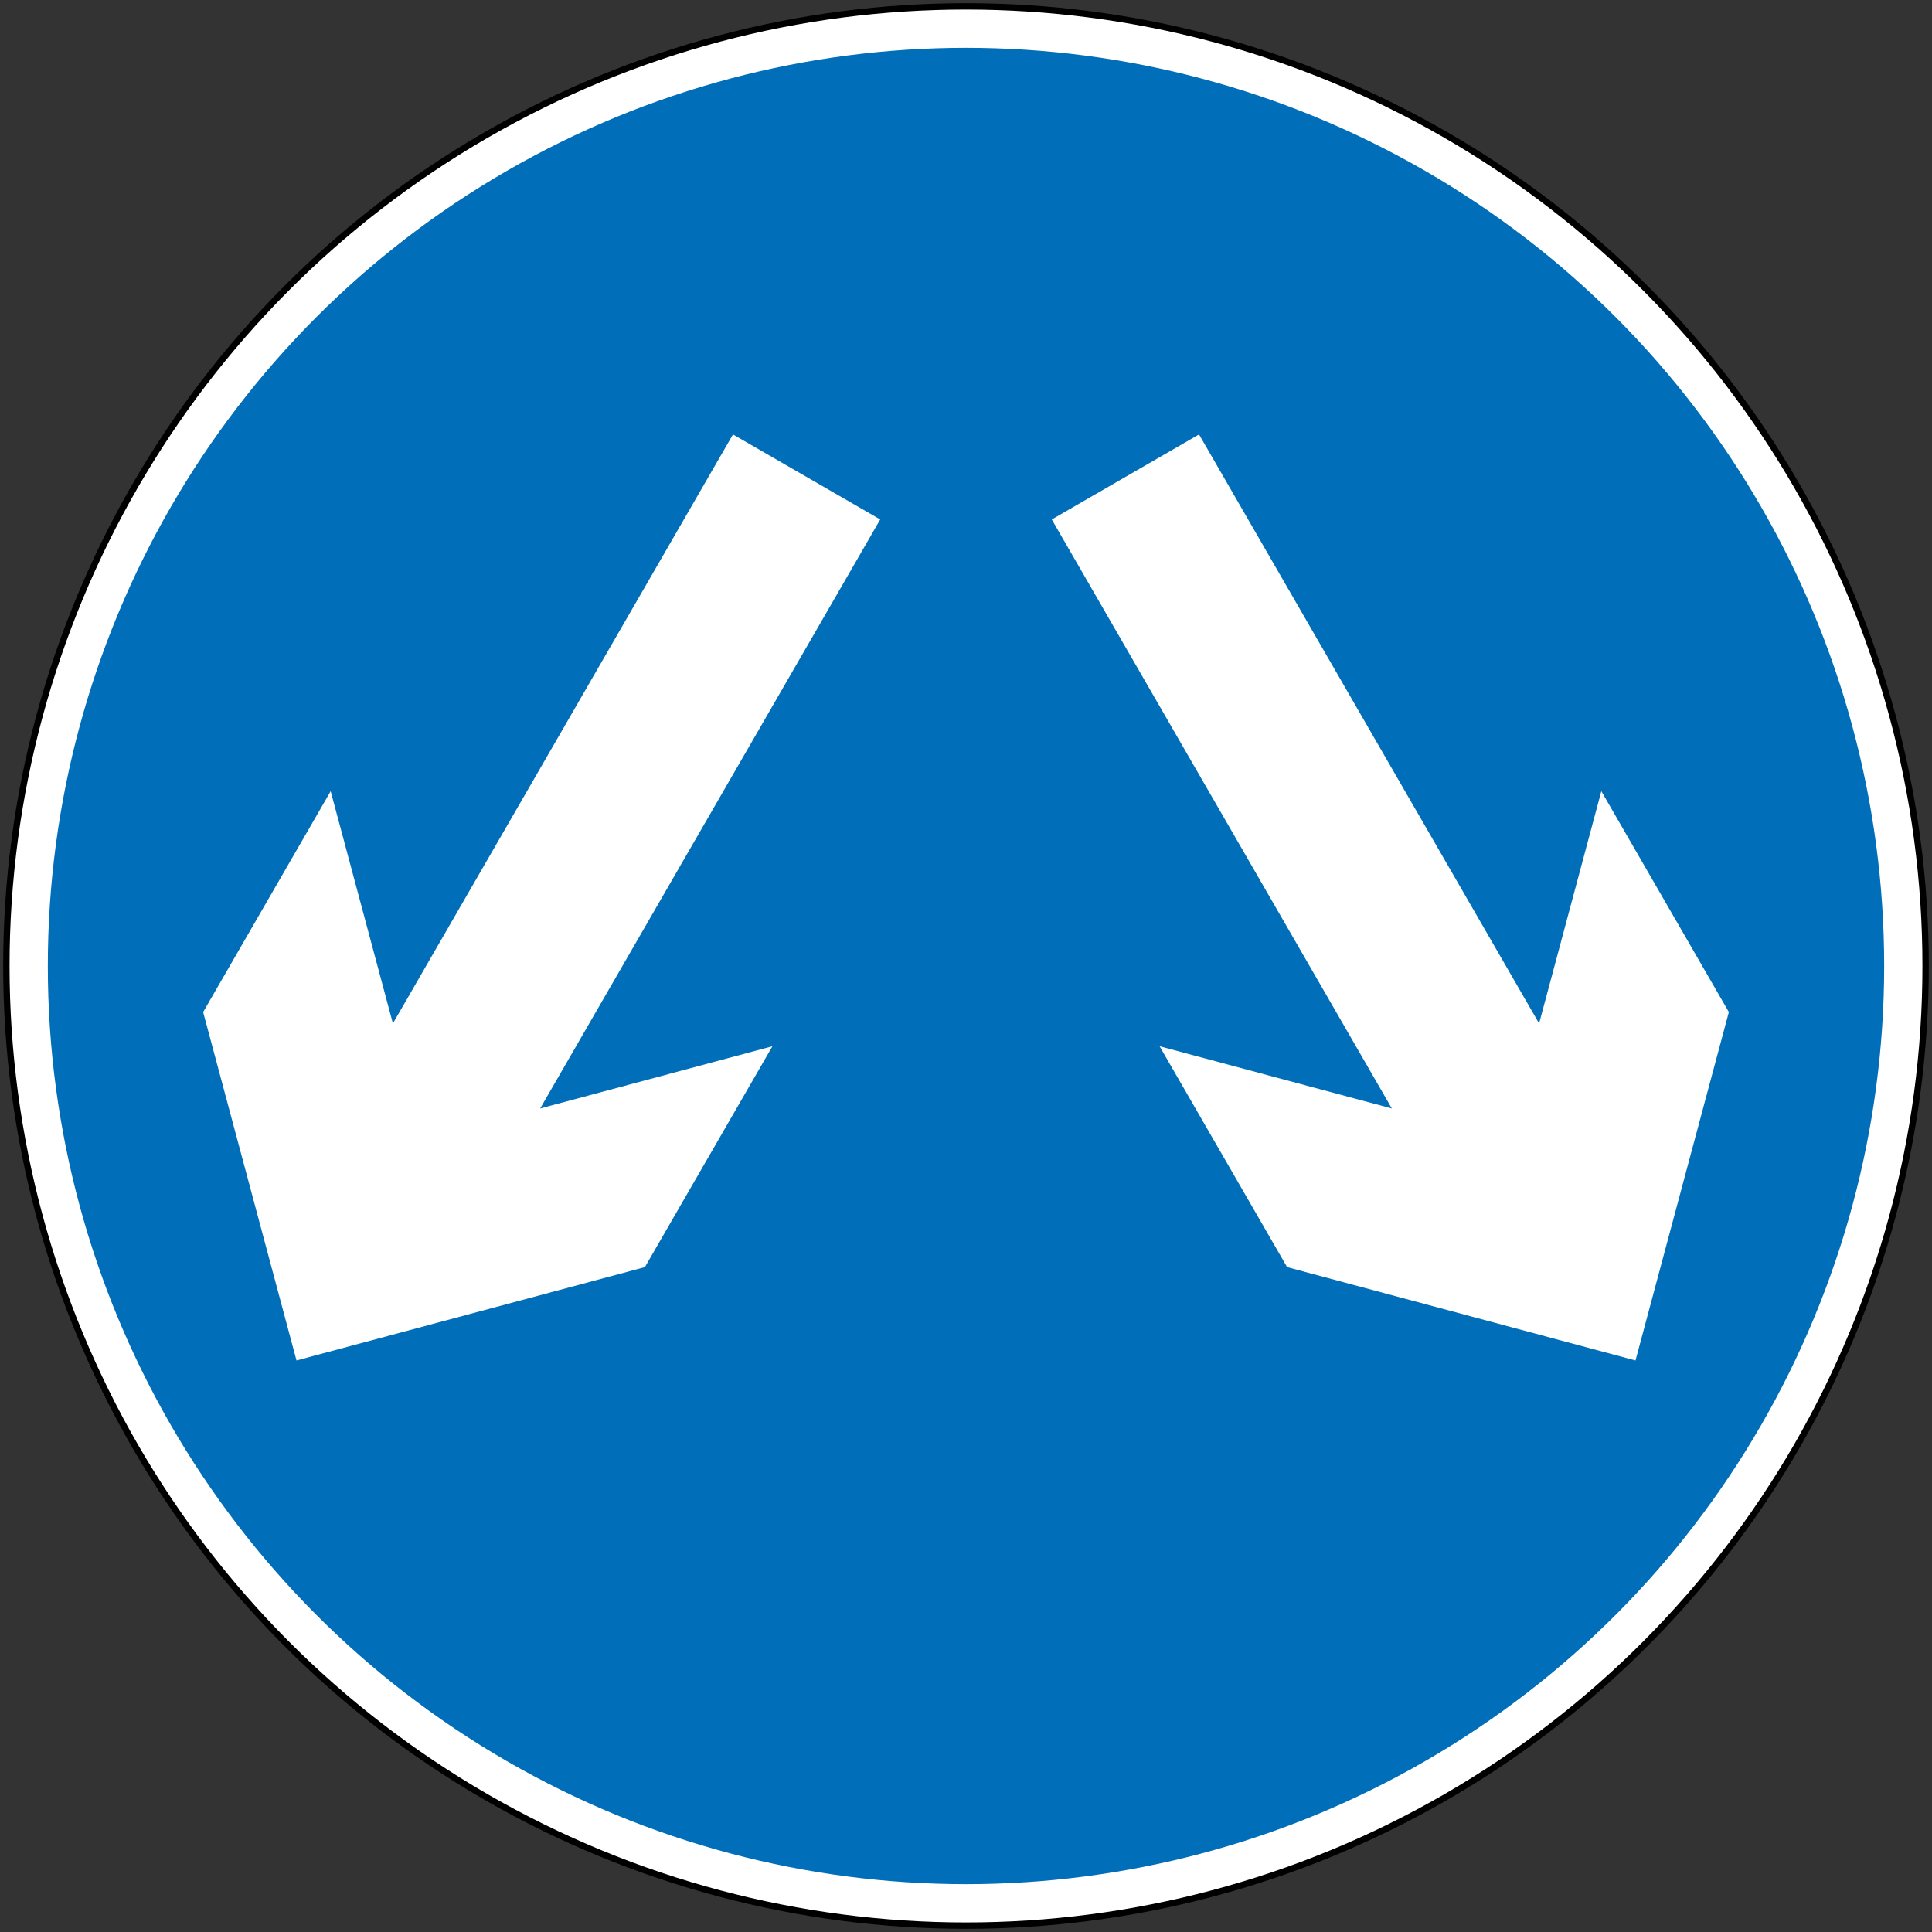 <?xml version="1.0" encoding="UTF-8" standalone="no"?>
<!-- Created with Inkscape (http://www.inkscape.org/) -->

<svg
   width="606mm"
   height="606mm"
   viewBox="0 0 606 606"
   version="1.1"
   id="svg5"
   inkscape:version="1.1.1 (3bf5ae0d25, 2021-09-20)"
   sodipodi:docname="111.svg"
   xmlns:inkscape="http://www.inkscape.org/namespaces/inkscape"
   xmlns:sodipodi="http://sodipodi.sourceforge.net/DTD/sodipodi-0.dtd"
   xmlns="http://www.w3.org/2000/svg"
   xmlns:svg="http://www.w3.org/2000/svg">
  <rect x="0" y="0" width="606" height="606" fill="#333333" stroke="none"/>
  <sodipodi:namedview
     id="namedview7"
     pagecolor="#ffffff"
     bordercolor="#111111"
     borderopacity="1"
     inkscape:pageshadow="0"
     inkscape:pageopacity="0"
     inkscape:pagecheckerboard="1"
     inkscape:document-units="mm"
     showgrid="false"
     width="606mm"
     inkscape:zoom="0.27464869"
     inkscape:cx="1753.1487"
     inkscape:cy="1094.125"
     inkscape:window-width="1920"
     inkscape:window-height="1057"
     inkscape:window-x="-8"
     inkscape:window-y="-8"
     inkscape:window-maximized="1"
     inkscape:current-layer="layer1" />
  <defs
     id="defs2" />
  <g
     inkscape:label="Layer 1"
     inkscape:groupmode="layer"
     id="layer1"
     transform="translate(0,309)">
    <circle
       style="fill:#000000;fill-rule:evenodd;stroke:none;stroke-width:0.811"
       id="path902"
       cx="303"
       cy="-6"
       r="302" />
    <circle
       style="fill:#ffffff;fill-rule:evenodd;stroke:none;stroke-width:0.805"
       id="circle1243"
       cx="303"
       cy="-6"
       r="300" />
    <circle
       style="fill:#006eb8;fill-opacity:1;fill-rule:evenodd;stroke:none;stroke-width:0.773"
       id="circle1335"
       cx="303"
       cy="-6"
       r="288" />
    <path
       id="rect983"
       style="fill:#ffffff;fill-rule:evenodd;stroke:none;stroke-width:0.492"
       d="M 169.428,38.688 276.094,-146.064 229.906,-172.731 123.239,12.021 103.718,-60.833 63.718,8.449 93,117.731 202.282,88.449 242.282,19.167 Z"
       sodipodi:nodetypes="cccccccccc" />
    <path
       id="path832"
       style="fill:#ffffff;fill-rule:evenodd;stroke:none;stroke-width:0.492"
       d="m 482.761,12.021 -106.666,-184.752 -46.189,26.667 106.666,184.752 -72.854,-19.521 40,69.282 L 513,117.731 542.282,8.449 502.282,-60.833 Z"
       sodipodi:nodetypes="cccccccccc" />
  </g>
</svg>
